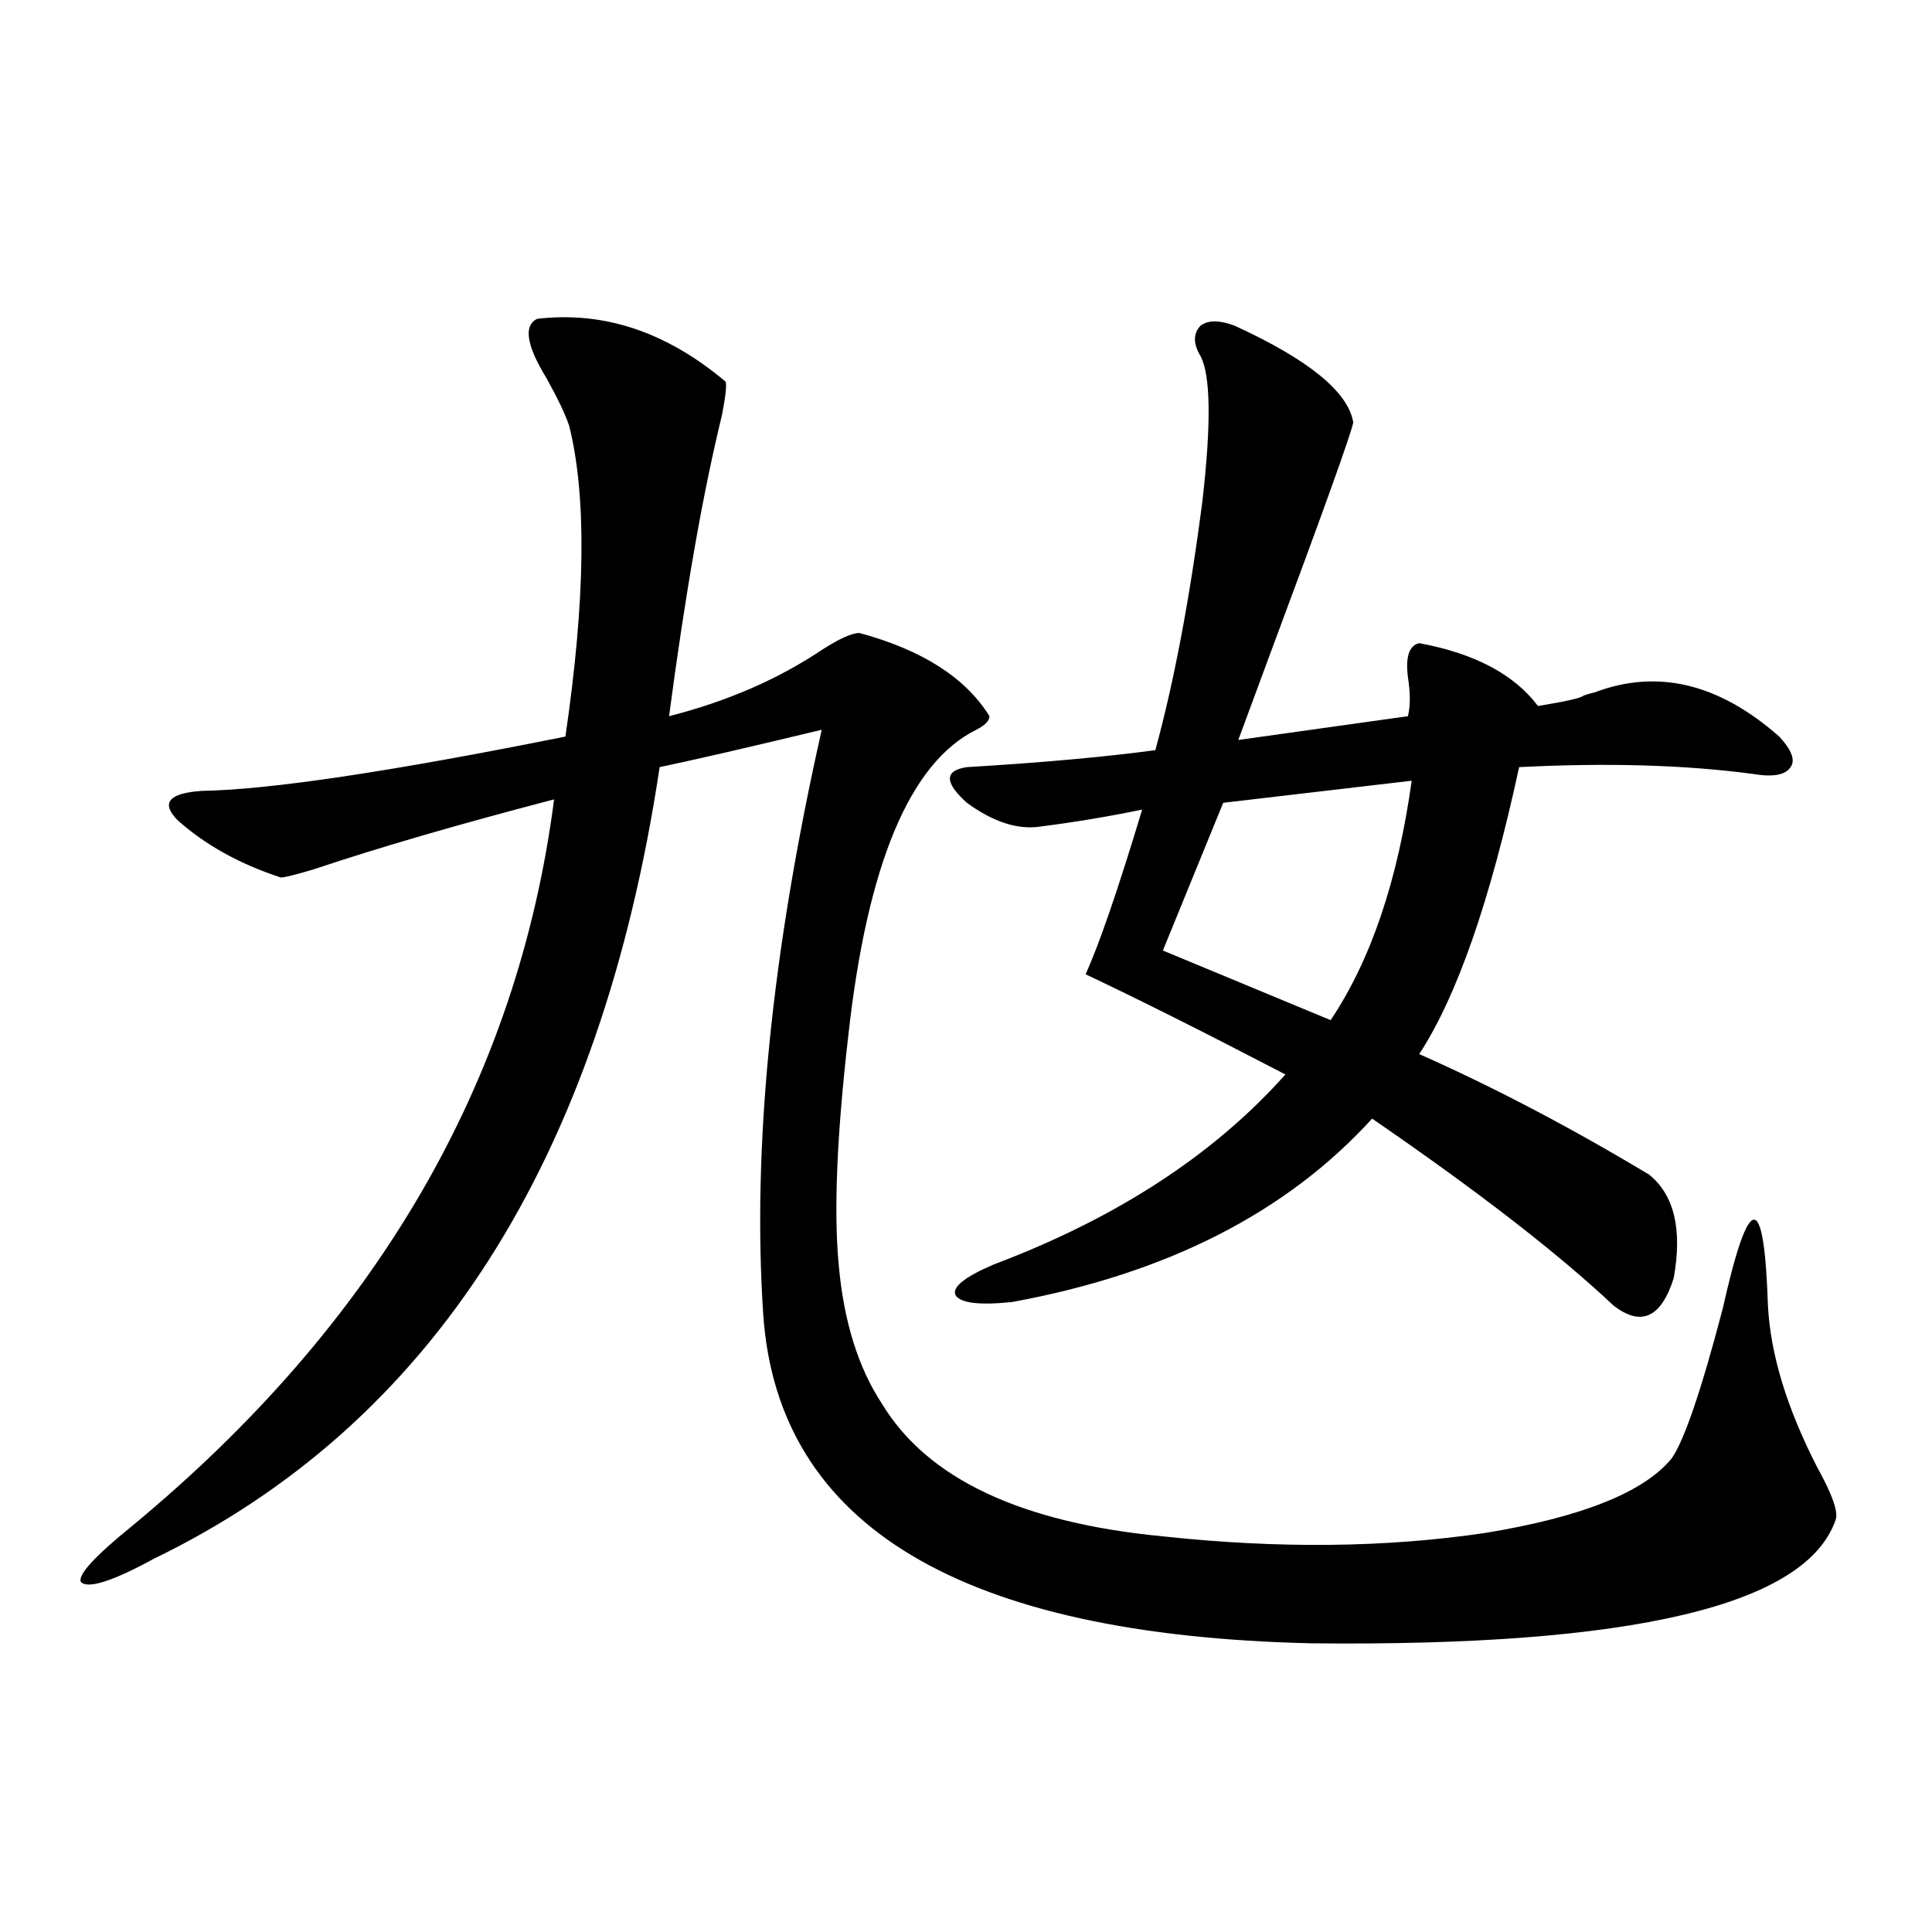 <?xml version="1.0" encoding="utf-8"?>
<!-- Generator: Adobe Illustrator 16.0.0, SVG Export Plug-In . SVG Version: 6.00 Build 0)  -->
<!DOCTYPE svg PUBLIC "-//W3C//DTD SVG 1.1//EN" "http://www.w3.org/Graphics/SVG/1.1/DTD/svg11.dtd">
<svg version="1.1" id="图层_1" xmlns="http://www.w3.org/2000/svg" xmlns:xlink="http://www.w3.org/1999/xlink" x="0px" y="0px"
	 width="1000px" height="1000px" viewBox="0 0 1000 1000" enable-background="new 0 0 1000 1000" xml:space="preserve">
<path d="M278.018,165.035c34.466-4.092,66.98,6.743,97.559,32.52c0.641,1.758,0,7.622-1.951,17.578
	c-9.756,39.853-18.871,91.708-27.316,155.566c29.908-7.608,56.249-19.034,79.022-34.277c9.101-5.85,15.609-8.789,19.512-8.789
	c32.515,8.789,54.953,23.154,67.315,43.066c0,2.348-2.286,4.697-6.829,7.031c-34.48,17.001-56.584,70.024-66.34,159.082
	c-5.854,50.977-7.484,90.239-4.878,117.773c2.592,29.306,10.076,53.325,22.438,72.07c23.414,38.672,71.858,61.523,145.362,68.555
	c59.831,6.455,115.439,5.864,166.825-1.758c50.075-8.198,82.27-21.094,96.583-38.672c6.494-9.366,15.274-35.156,26.341-77.344
	c13.658-60.933,21.463-61.523,23.414-1.758c1.296,25.2,9.756,53.037,25.365,83.496c7.805,14.063,11.052,23.154,9.756,27.246
	c-14.969,44.536-105.363,65.918-271.213,64.16c-181.459-4.106-276.091-60.645-283.896-169.629
	c-5.854-86.709,4.223-187.784,30.243-303.223c-39.023,9.38-66.995,15.82-83.9,19.336c-30.578,203.33-117.726,339.848-261.457,409.57
	c-21.463,11.728-34.146,15.82-38.048,12.305c-1.951-3.516,6.829-13.184,26.341-29.004
	c126.826-104.878,199.66-230.273,218.531-376.172c-49.435,12.895-90.729,24.912-123.899,36.035
	c-9.756,2.939-15.609,4.395-17.561,4.395c-21.463-7.031-39.359-16.988-53.657-29.883c-8.46-8.789-4.238-13.76,12.683-14.941
	c35.121-0.577,97.878-9.956,188.288-28.125c10.396-70.889,11.052-124.502,1.951-160.84c-1.951-5.85-5.854-14.063-11.707-24.609
	C272.484,178.81,270.854,168.551,278.018,165.035z M638.984,168.551c38.368,17.578,58.855,34.277,61.462,50.098
	c-1.311,6.455-15.609,46.294-42.926,119.531c-7.805,21.094-13.338,36.035-16.585,44.824l87.803-12.305
	c1.296-5.273,1.296-12.002,0-20.215c-1.311-10.547,0.641-16.397,5.854-17.578c28.612,5.273,49.1,16.123,61.462,32.52
	c14.299-2.334,22.104-4.092,23.414-5.273c1.296-0.577,3.247-1.167,5.854-1.758c32.515-12.305,64.389-4.683,95.607,22.852
	c6.494,7.031,8.445,12.305,5.854,15.82c-2.606,4.106-9.115,5.273-19.512,3.516c-35.121-4.683-75.455-5.85-120.973-3.516
	c-14.969,69.145-32.194,118.652-51.706,148.535c38.368,17.001,78.047,37.793,119.021,62.402
	c13.003,10.547,17.226,28.427,12.683,53.613c-6.509,20.517-16.92,25.2-31.219,14.063c-28.627-26.944-70.242-59.175-124.875-96.68
	c-44.236,48.642-106.339,80.283-186.337,94.922c-16.92,1.758-26.676,0.591-29.268-3.516c-1.951-4.092,4.543-9.366,19.512-15.82
	c63.733-24.019,114.144-56.827,151.216-98.438c-41.63-21.67-76.096-38.96-103.412-51.855c7.149-15.82,16.905-44.234,29.268-85.254
	c-16.92,3.516-34.48,6.455-52.682,8.789c-11.707,1.758-24.39-2.334-38.048-12.305c-11.707-10.547-11.707-16.699,0-18.457
	c39.023-2.334,71.538-5.273,97.559-8.789c9.756-35.733,17.881-78.799,24.39-129.199c4.543-39.839,4.223-64.737-0.976-74.707
	c-3.902-6.441-3.902-11.714,0-15.82C625.326,165.626,631.18,165.626,638.984,168.551z M730.689,404.098l-97.559,11.426
	l-31.219,76.465l86.827,36.035C709.547,496.974,723.525,455.665,730.689,404.098z"/>
</svg>
